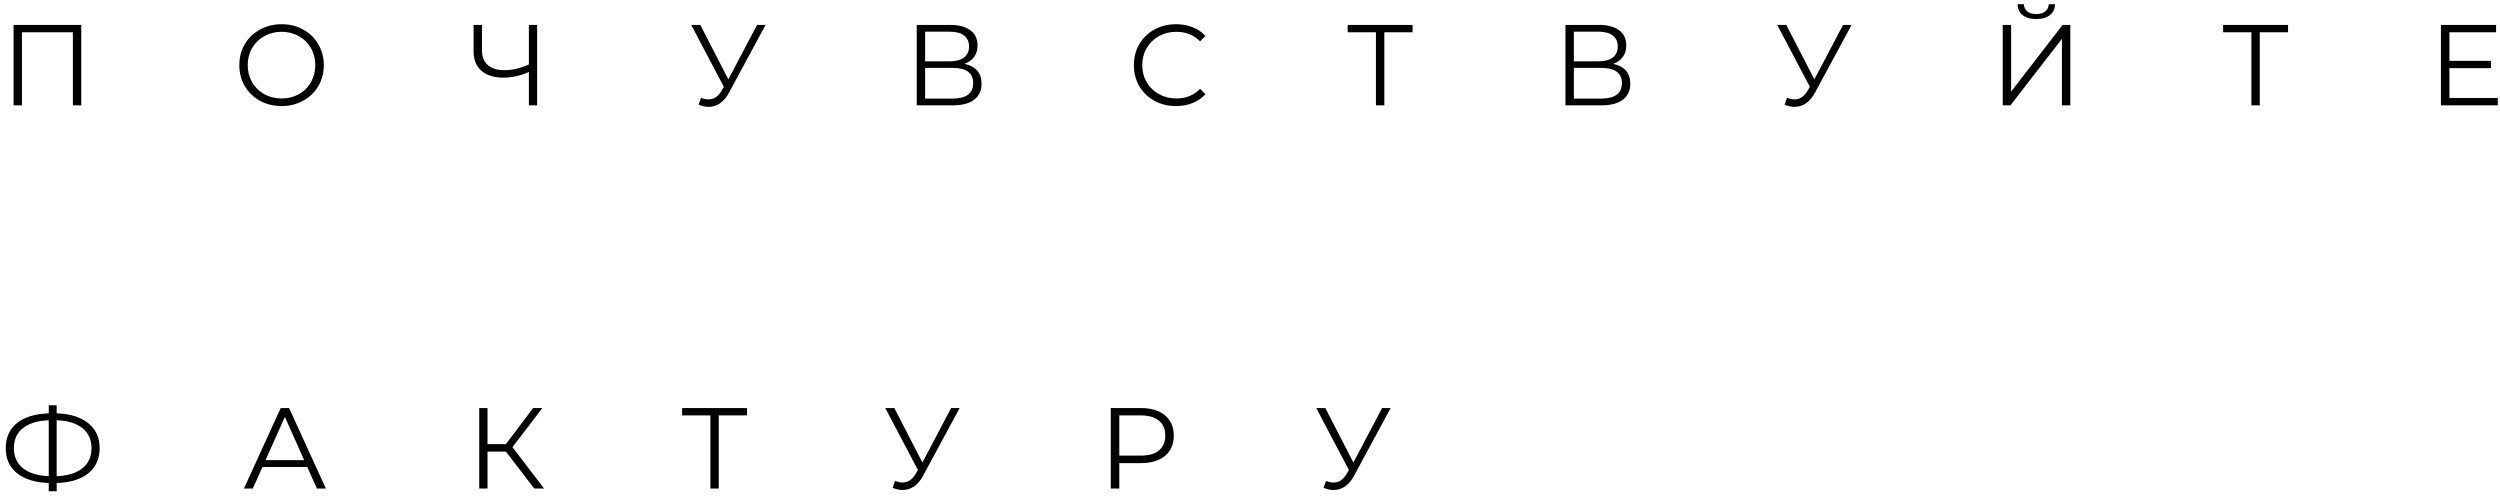 <?xml version="1.0" encoding="UTF-8"?> <svg xmlns="http://www.w3.org/2000/svg" width="261" height="52" viewBox="0 0 261 52" fill="none"> <path d="M8.484 2.6V11H7.608V3.368H2.292V11H1.416V2.6H8.484ZM29.402 11.072C28.57 11.072 27.814 10.888 27.134 10.52C26.462 10.144 25.934 9.632 25.55 8.984C25.174 8.336 24.986 7.608 24.986 6.8C24.986 5.992 25.174 5.264 25.55 4.616C25.934 3.968 26.462 3.46 27.134 3.092C27.814 2.716 28.57 2.528 29.402 2.528C30.234 2.528 30.982 2.712 31.646 3.08C32.318 3.448 32.846 3.96 33.23 4.616C33.614 5.264 33.806 5.992 33.806 6.8C33.806 7.608 33.614 8.34 33.23 8.996C32.846 9.644 32.318 10.152 31.646 10.52C30.982 10.888 30.234 11.072 29.402 11.072ZM29.402 10.28C30.066 10.28 30.666 10.132 31.202 9.836C31.738 9.532 32.158 9.116 32.462 8.588C32.766 8.052 32.918 7.456 32.918 6.8C32.918 6.144 32.766 5.552 32.462 5.024C32.158 4.488 31.738 4.072 31.202 3.776C30.666 3.472 30.066 3.32 29.402 3.32C28.738 3.32 28.134 3.472 27.59 3.776C27.054 4.072 26.63 4.488 26.318 5.024C26.014 5.552 25.862 6.144 25.862 6.8C25.862 7.456 26.014 8.052 26.318 8.588C26.63 9.116 27.054 9.532 27.59 9.836C28.134 10.132 28.738 10.28 29.402 10.28ZM56.078 2.6V11H55.214V7.52C54.302 7.912 53.418 8.108 52.562 8.108C51.578 8.108 50.81 7.868 50.258 7.388C49.714 6.908 49.442 6.236 49.442 5.372V2.6H50.318V5.276C50.318 5.924 50.522 6.428 50.93 6.788C51.338 7.148 51.91 7.328 52.646 7.328C53.486 7.328 54.342 7.128 55.214 6.728V2.6H56.078ZM79.927 2.6L76.111 9.668C75.839 10.172 75.519 10.548 75.151 10.796C74.791 11.036 74.395 11.156 73.963 11.156C73.643 11.156 73.299 11.08 72.931 10.928L73.183 10.208C73.471 10.32 73.735 10.376 73.975 10.376C74.527 10.376 74.979 10.076 75.331 9.476L75.571 9.068L72.163 2.6H73.111L76.039 8.288L79.039 2.6H79.927ZM100.687 6.668C101.271 6.788 101.715 7.024 102.019 7.376C102.323 7.72 102.475 8.172 102.475 8.732C102.475 9.46 102.215 10.02 101.695 10.412C101.183 10.804 100.427 11 99.427 11H95.707V2.6H99.199C100.095 2.6 100.795 2.784 101.299 3.152C101.803 3.52 102.055 4.052 102.055 4.748C102.055 5.22 101.935 5.62 101.695 5.948C101.455 6.268 101.119 6.508 100.687 6.668ZM96.583 6.404H99.151C99.799 6.404 100.295 6.272 100.639 6.008C100.991 5.744 101.167 5.36 101.167 4.856C101.167 4.352 100.991 3.968 100.639 3.704C100.295 3.44 99.799 3.308 99.151 3.308H96.583V6.404ZM99.427 10.292C100.875 10.292 101.599 9.752 101.599 8.672C101.599 7.616 100.875 7.088 99.427 7.088H96.583V10.292H99.427ZM122.768 11.072C121.936 11.072 121.184 10.888 120.512 10.52C119.848 10.152 119.324 9.644 118.94 8.996C118.564 8.34 118.376 7.608 118.376 6.8C118.376 5.992 118.564 5.264 118.94 4.616C119.324 3.96 119.852 3.448 120.524 3.08C121.196 2.712 121.948 2.528 122.78 2.528C123.404 2.528 123.98 2.632 124.508 2.84C125.036 3.048 125.484 3.352 125.852 3.752L125.288 4.316C124.632 3.652 123.804 3.32 122.804 3.32C122.14 3.32 121.536 3.472 120.992 3.776C120.448 4.08 120.02 4.496 119.708 5.024C119.404 5.552 119.252 6.144 119.252 6.8C119.252 7.456 119.404 8.048 119.708 8.576C120.02 9.104 120.448 9.52 120.992 9.824C121.536 10.128 122.14 10.28 122.804 10.28C123.812 10.28 124.64 9.944 125.288 9.272L125.852 9.836C125.484 10.236 125.032 10.544 124.496 10.76C123.968 10.968 123.392 11.072 122.768 11.072ZM147.476 3.368H144.524V11H143.648V3.368H140.696V2.6H147.476V3.368ZM168.415 6.668C168.999 6.788 169.443 7.024 169.747 7.376C170.051 7.72 170.203 8.172 170.203 8.732C170.203 9.46 169.943 10.02 169.423 10.412C168.911 10.804 168.155 11 167.155 11H163.435V2.6H166.927C167.823 2.6 168.523 2.784 169.027 3.152C169.531 3.52 169.783 4.052 169.783 4.748C169.783 5.22 169.663 5.62 169.423 5.948C169.183 6.268 168.847 6.508 168.415 6.668ZM164.311 6.404H166.879C167.527 6.404 168.023 6.272 168.367 6.008C168.719 5.744 168.895 5.36 168.895 4.856C168.895 4.352 168.719 3.968 168.367 3.704C168.023 3.44 167.527 3.308 166.879 3.308H164.311V6.404ZM167.155 10.292C168.603 10.292 169.327 9.752 169.327 8.672C169.327 7.616 168.603 7.088 167.155 7.088H164.311V10.292H167.155ZM193.306 2.6L189.49 9.668C189.218 10.172 188.898 10.548 188.53 10.796C188.17 11.036 187.774 11.156 187.342 11.156C187.022 11.156 186.678 11.08 186.31 10.928L186.562 10.208C186.85 10.32 187.114 10.376 187.354 10.376C187.906 10.376 188.358 10.076 188.71 9.476L188.95 9.068L185.542 2.6H186.49L189.418 8.288L192.418 2.6H193.306ZM209.086 2.6H209.962V9.56L215.338 2.6H216.142V11H215.266V4.052L209.89 11H209.086V2.6ZM212.59 1.988C211.99 1.988 211.514 1.852 211.162 1.58C210.818 1.308 210.642 0.928 210.634 0.44H211.294C211.302 0.76 211.422 1.012 211.654 1.196C211.886 1.38 212.198 1.472 212.59 1.472C212.974 1.472 213.282 1.38 213.514 1.196C213.754 1.012 213.878 0.76 213.886 0.44H214.546C214.538 0.928 214.358 1.308 214.006 1.58C213.654 1.852 213.182 1.988 212.59 1.988ZM238.873 3.368H235.921V11H235.045V3.368H232.093V2.6H238.873V3.368ZM260.772 10.232V11H254.832V2.6H260.592V3.368H255.72V6.356H260.064V7.112H255.72V10.232H260.772ZM10.404 46.788C10.404 47.9 10.008 48.776 9.216 49.416C8.432 50.048 7.332 50.384 5.916 50.424V51.288H5.088V50.424C3.672 50.376 2.568 50.036 1.776 49.404C0.992 48.772 0.6 47.9 0.6 46.788C0.6 45.676 0.992 44.804 1.776 44.172C2.568 43.54 3.672 43.2 5.088 43.152V42.312H5.916V43.152C7.324 43.2 8.424 43.544 9.216 44.184C10.008 44.816 10.404 45.684 10.404 46.788ZM5.916 49.716C7.076 49.668 7.972 49.392 8.604 48.888C9.236 48.384 9.552 47.684 9.552 46.788C9.552 45.892 9.232 45.192 8.592 44.688C7.96 44.184 7.068 43.912 5.916 43.872V49.716ZM1.452 46.788C1.452 47.684 1.768 48.384 2.4 48.888C3.04 49.384 3.936 49.66 5.088 49.716V43.872C3.92 43.92 3.02 44.196 2.388 44.7C1.764 45.196 1.452 45.892 1.452 46.788ZM32.079 48.756H27.399L26.391 51H25.467L29.307 42.6H30.183L34.023 51H33.087L32.079 48.756ZM31.755 48.036L29.739 43.524L27.723 48.036H31.755ZM52.816 47.148H50.896V51H50.032V42.6H50.896V46.368H52.816L55.66 42.6H56.62L53.5 46.68L56.8 51H55.78L52.816 47.148ZM77.991 43.368H75.039V51H74.163V43.368H71.211V42.6H77.991V43.368ZM100.186 42.6L96.37 49.668C96.098 50.172 95.778 50.548 95.41 50.796C95.05 51.036 94.654 51.156 94.222 51.156C93.902 51.156 93.558 51.08 93.19 50.928L93.442 50.208C93.73 50.32 93.994 50.376 94.234 50.376C94.786 50.376 95.238 50.076 95.59 49.476L95.83 49.068L92.422 42.6H93.37L96.298 48.288L99.298 42.6H100.186ZM119.111 42.6C120.183 42.6 121.023 42.856 121.631 43.368C122.239 43.88 122.543 44.584 122.543 45.48C122.543 46.376 122.239 47.08 121.631 47.592C121.023 48.096 120.183 48.348 119.111 48.348H116.855V51H115.967V42.6H119.111ZM119.087 47.568C119.919 47.568 120.555 47.388 120.995 47.028C121.435 46.66 121.655 46.144 121.655 45.48C121.655 44.8 121.435 44.28 120.995 43.92C120.555 43.552 119.919 43.368 119.087 43.368H116.855V47.568H119.087ZM145.182 42.6L141.366 49.668C141.094 50.172 140.774 50.548 140.406 50.796C140.046 51.036 139.65 51.156 139.218 51.156C138.898 51.156 138.554 51.08 138.186 50.928L138.438 50.208C138.726 50.32 138.99 50.376 139.23 50.376C139.782 50.376 140.234 50.076 140.586 49.476L140.826 49.068L137.418 42.6H138.366L141.294 48.288L144.294 42.6H145.182Z" fill="black"></path> </svg> 